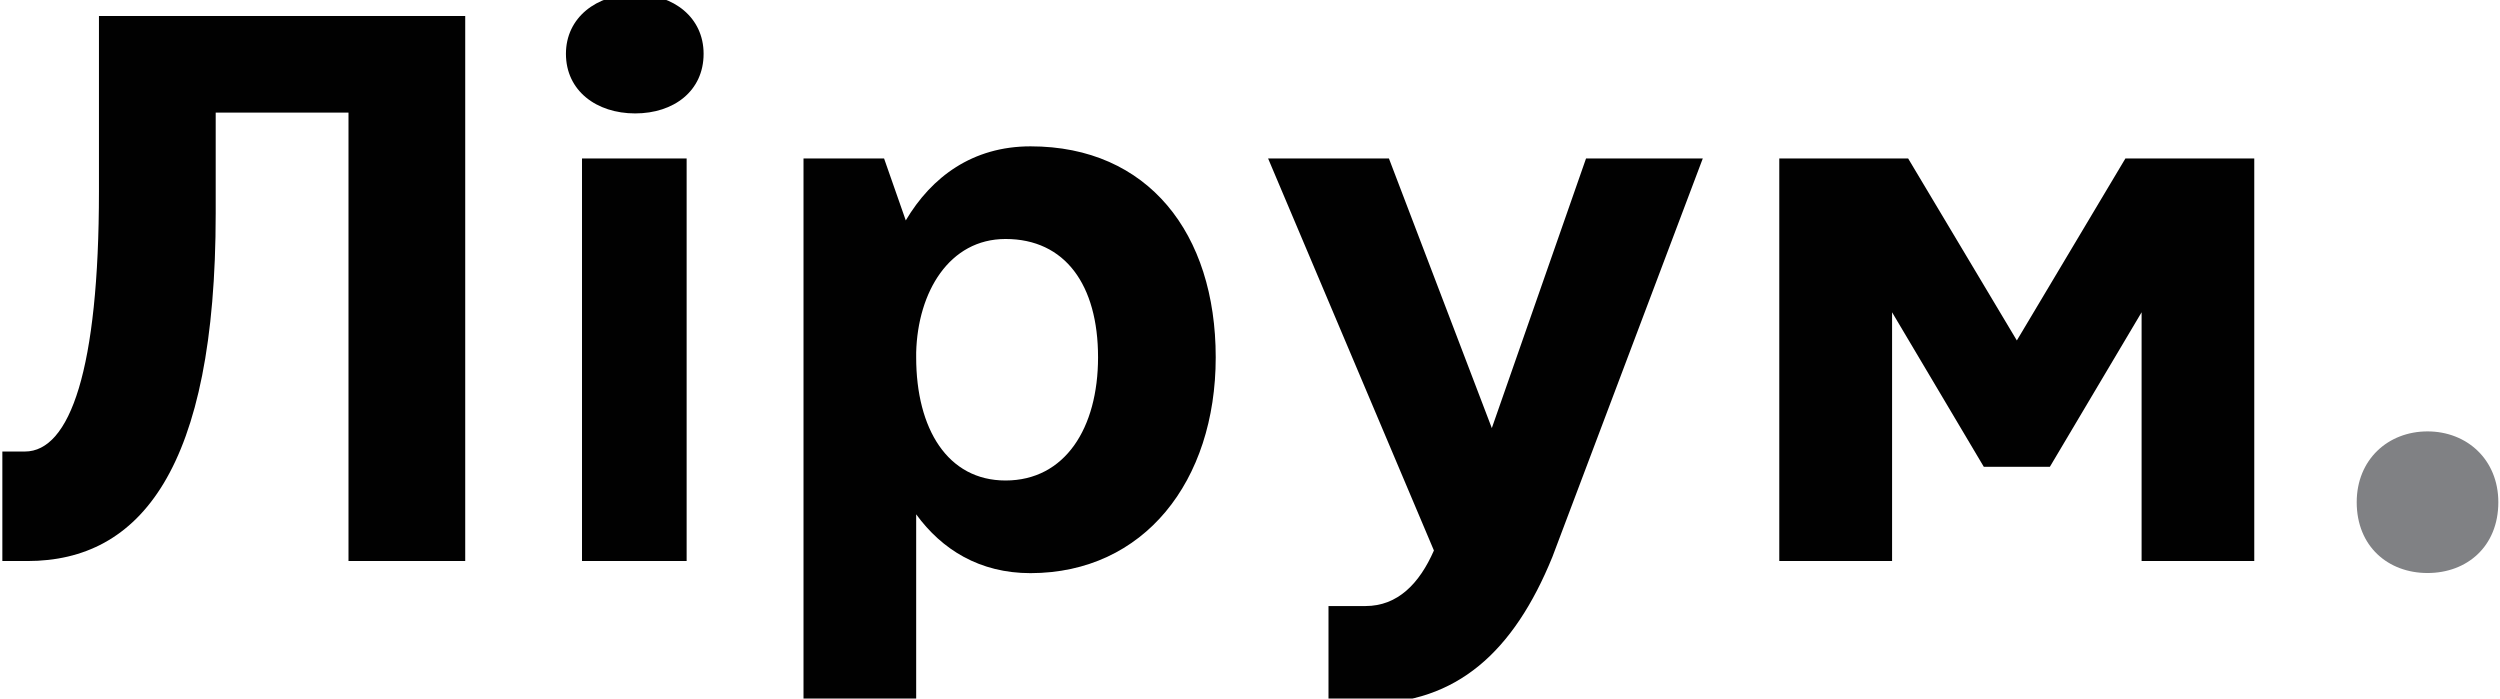 <svg width="136" height="38" viewBox="0 0 136 38" fill="none" xmlns="http://www.w3.org/2000/svg">
<g clip-path="url(#clip0_2677_401)">
<path d="M0.128 30.52H1.488C7.617 30.52 11.734 25.53 11.734 11.604V6.127H18.958V30.52H25.308V0.872H5.383V10.416C5.383 20.096 3.808 24.563 1.352 24.563H0.128V30.52Z" fill="#010101"/>
<path d="M31.661 30.52H37.353V8.619H31.661V30.52ZM30.787 2.927C30.787 4.939 32.448 6.17 34.553 6.17C36.658 6.17 38.276 4.946 38.276 2.927C38.276 0.958 36.658 -0.316 34.553 -0.316C32.448 -0.316 30.787 0.958 30.787 2.927Z" fill="#010101"/>
<path d="M49.84 19.437V19.172C49.926 15.886 51.637 13.001 54.701 13.001C57.944 13.001 59.734 15.5 59.734 19.437C59.734 23.289 57.937 26.139 54.701 26.139C51.551 26.139 49.84 23.332 49.84 19.437ZM43.711 38.267H49.84V27.979C51.243 29.905 53.298 31.179 56.061 31.179C62.233 31.172 66.135 26.182 66.135 19.437C66.135 12.693 62.455 7.961 56.061 7.961C52.911 7.961 50.677 9.622 49.274 11.991L48.093 8.619H43.711V38.267Z" fill="#010101"/>
<path d="M68.984 8.619L78.005 29.947C77.218 31.744 76.036 32.969 74.282 32.969H72.27V38.267H74.418C79.236 38.267 82.344 35.467 84.449 30.298L92.632 8.619H86.281L81.155 23.289L75.557 8.619H68.984Z" fill="#010101"/>
<path d="M96.8 30.52H102.929V16.988L107.919 25.394H111.513L116.503 16.988V30.52H122.632V8.619H115.623L109.716 18.521L103.802 8.619H96.793V30.52H96.8Z" fill="#010101"/>
<path d="M128.205 27.32C128.205 29.726 129.916 31.172 132.057 31.172C134.205 31.172 135.909 29.726 135.909 27.32C135.909 25 134.198 23.468 132.057 23.468C129.909 23.468 128.205 25 128.205 27.32Z" fill="#808184"/>
</g>
<defs>
<clipPath id="clip0_2677_401">
<rect width="136" height="38" fill="white"/>
</clipPath>
</defs>
</svg>
